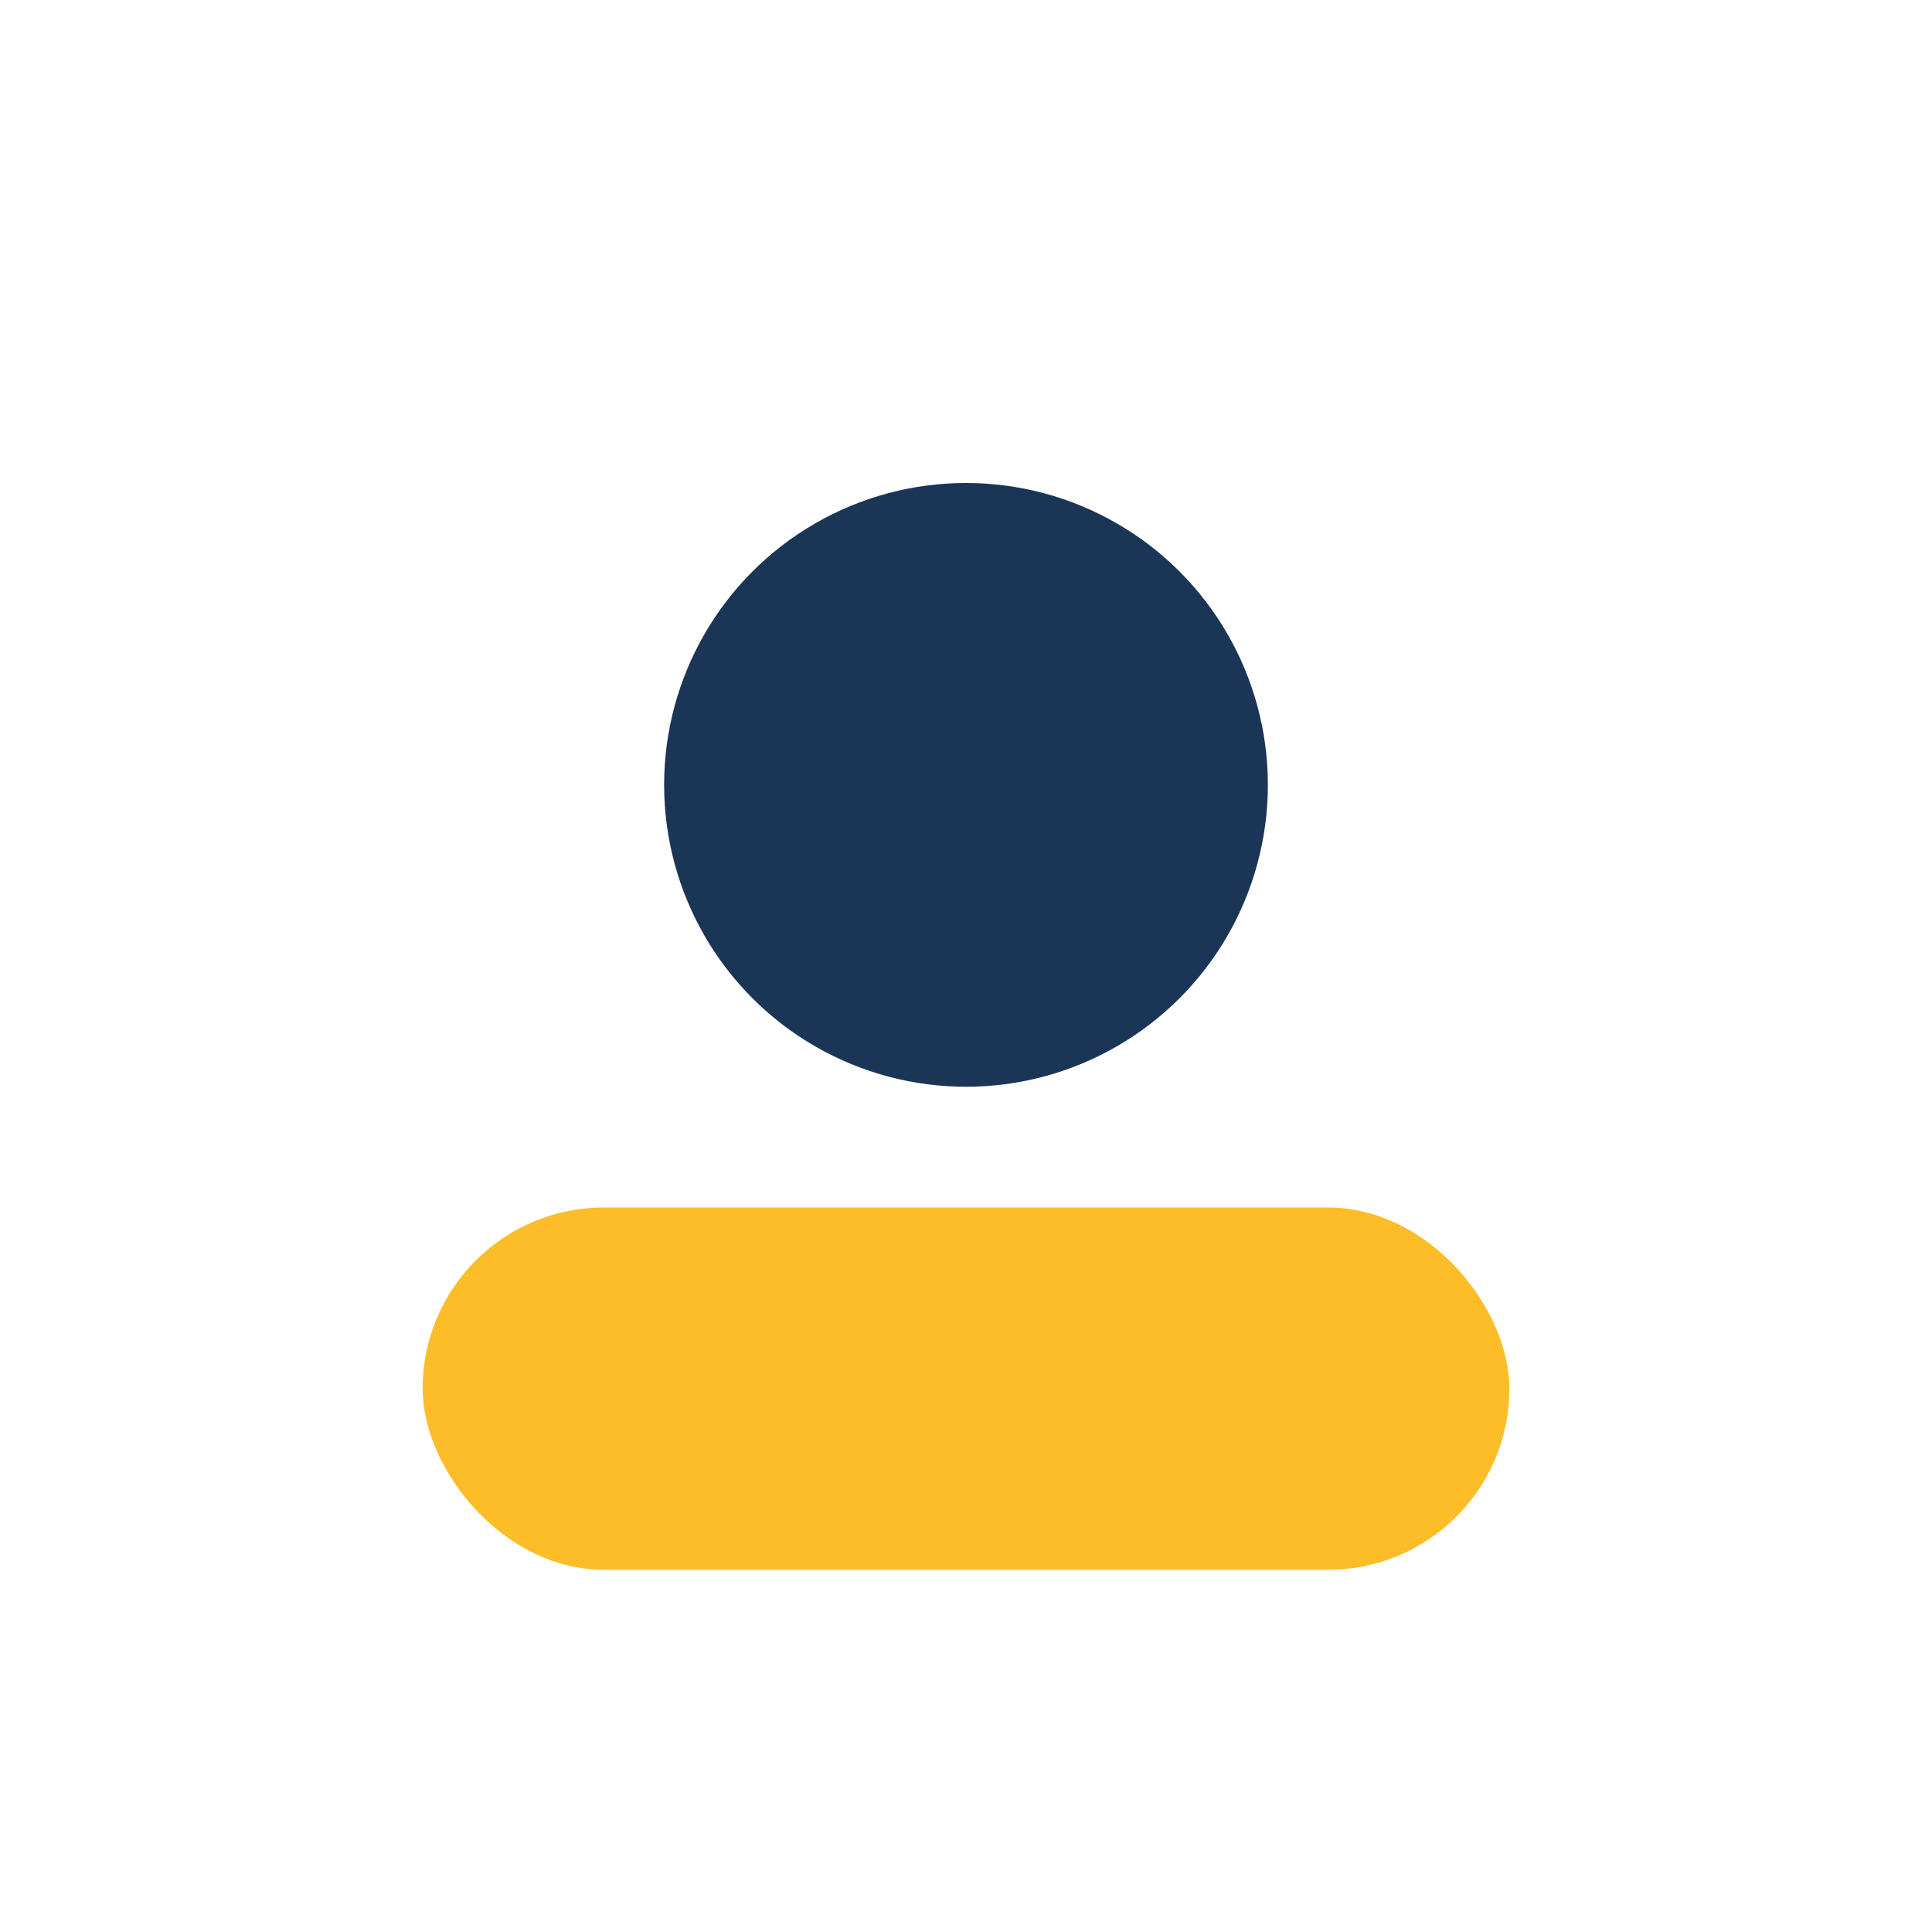 <?xml version="1.0" encoding="UTF-8"?>
<svg xmlns="http://www.w3.org/2000/svg" width="32" height="32" viewBox="0 0 32 32"><circle cx="16" cy="13" r="5" fill="#1B3556"/><rect x="7" y="20" width="18" height="6" rx="3" fill="#FDBD29"/></svg>
